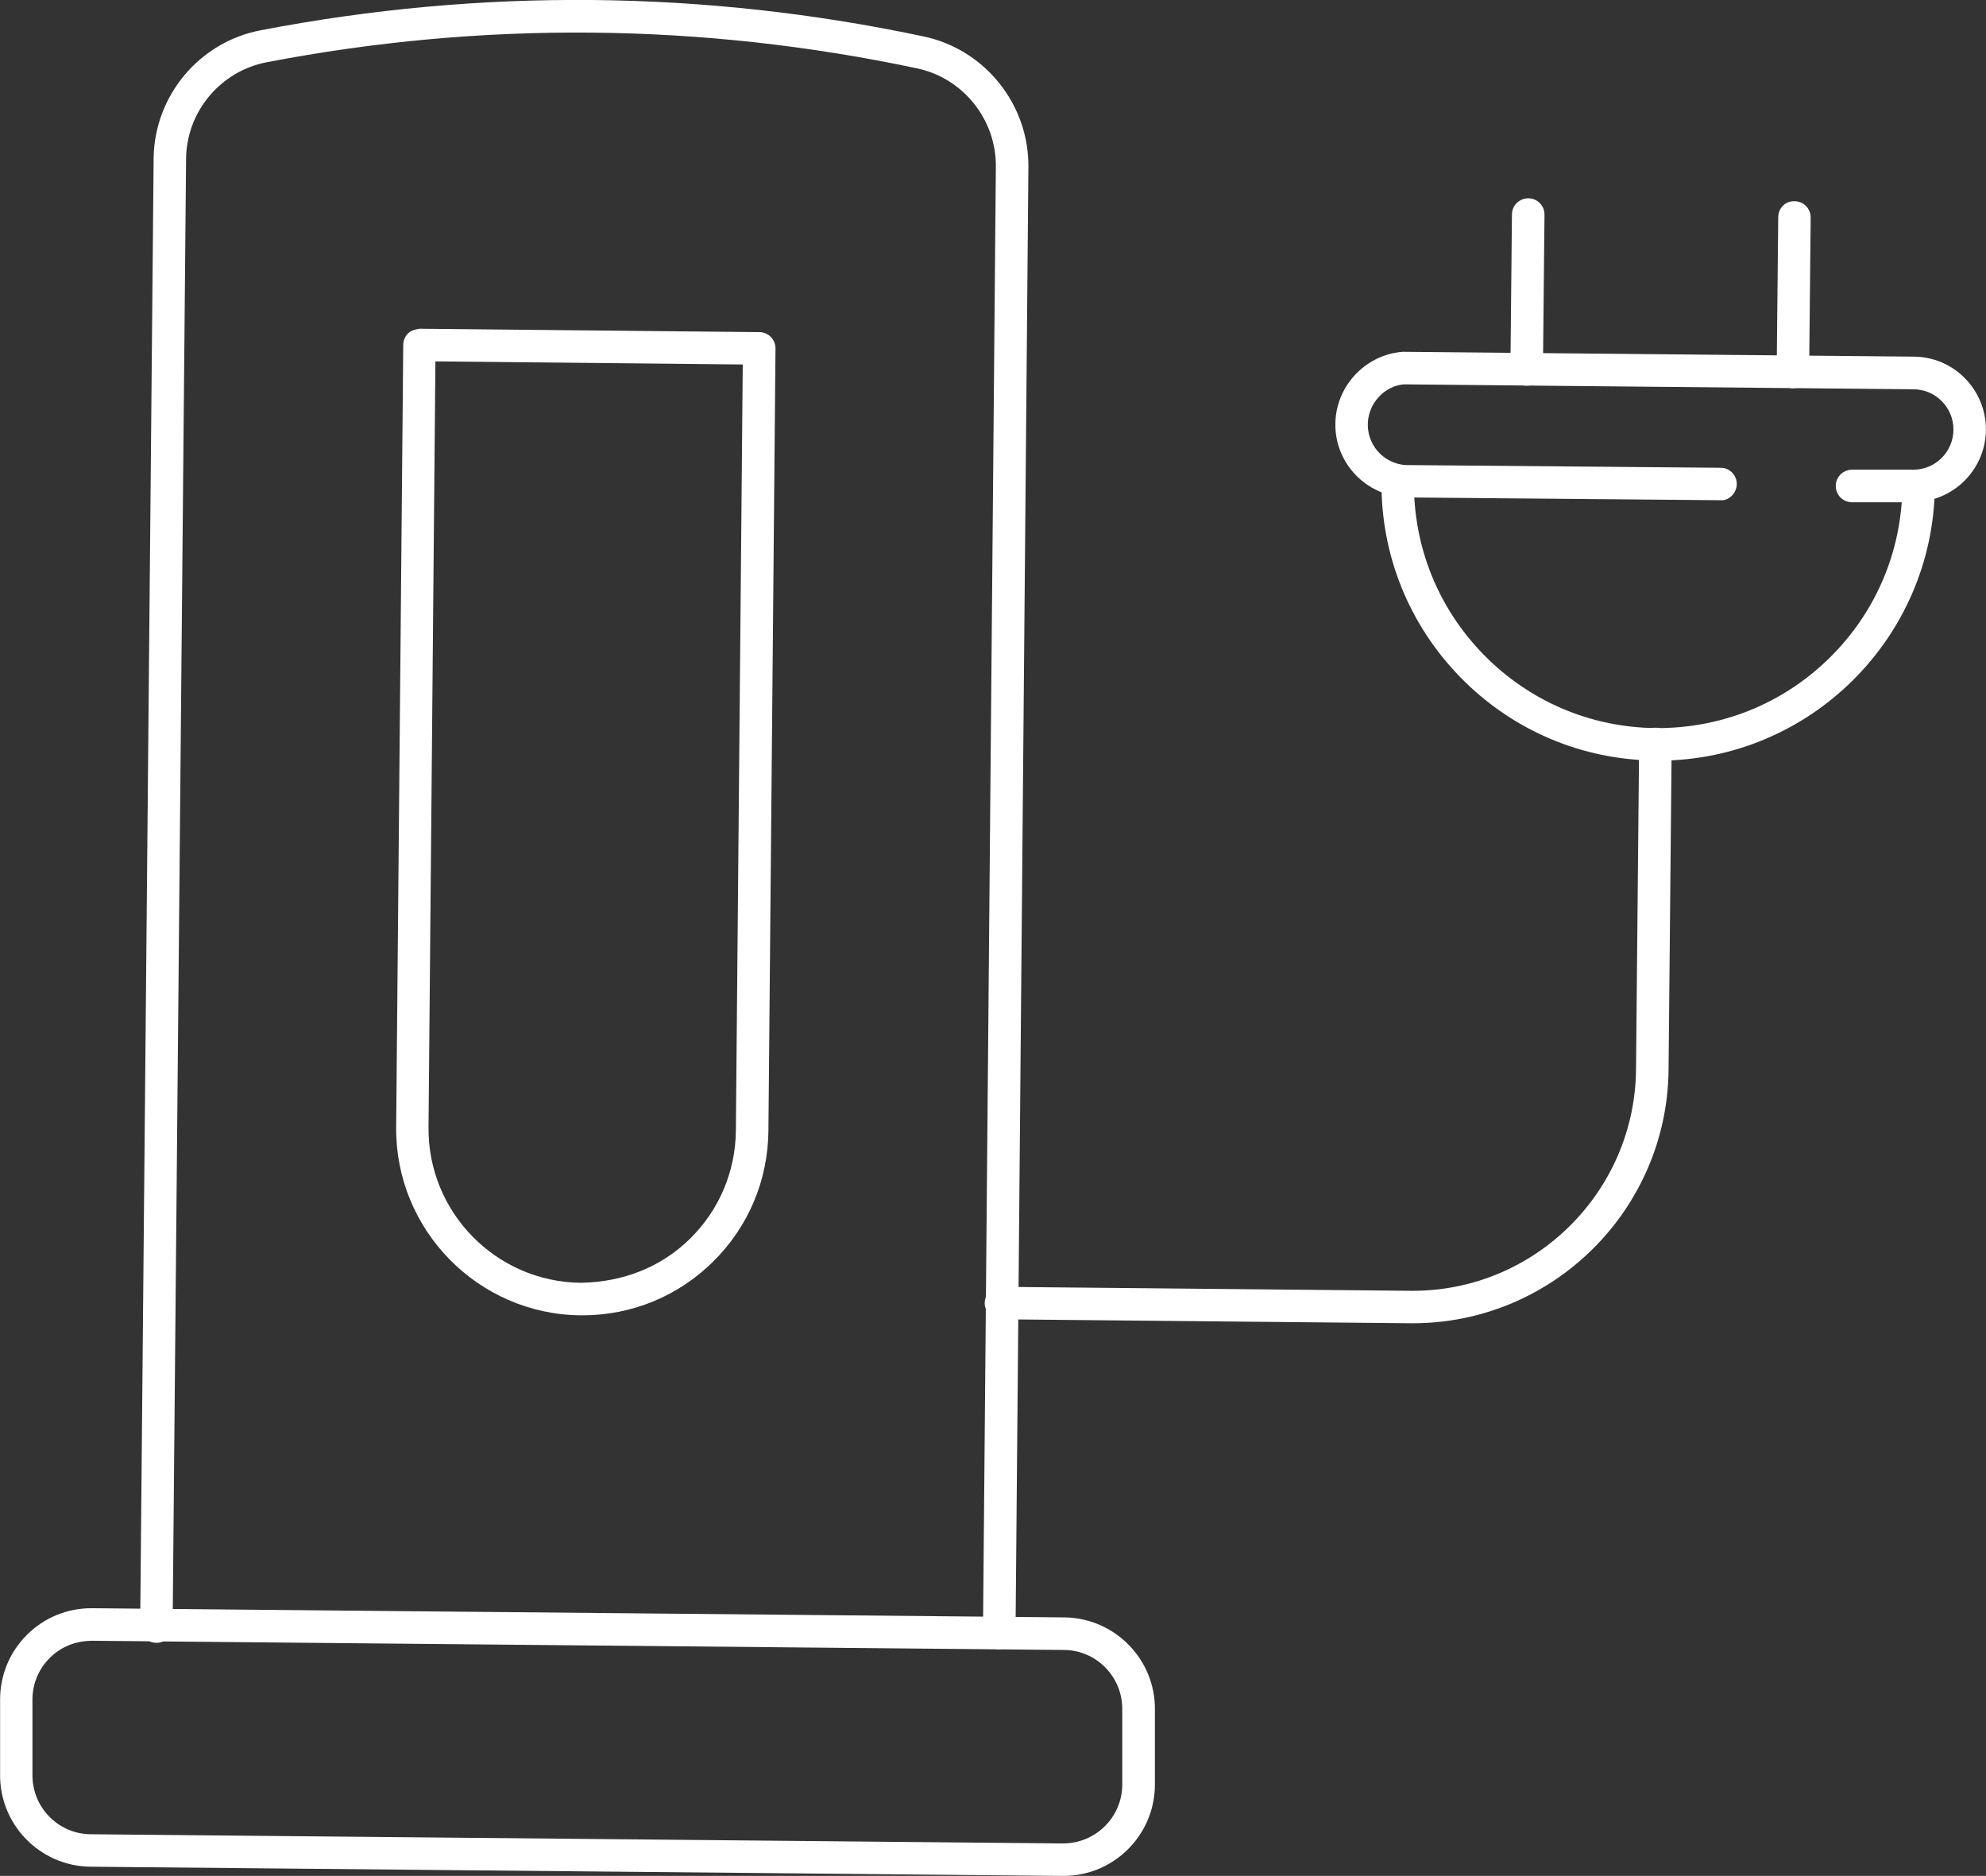 <?xml version="1.0" encoding="UTF-8"?>
<svg xmlns="http://www.w3.org/2000/svg" id="Livello_2" data-name="Livello 2" viewBox="0 0 205.03 193.62">
  <rect x="0" y="0" width="205.03" height="193.62" fill="#333333" stroke="none"/>
  <defs>
    <style>
      .cls-1 {
        fill: #fff;
      }
    </style>
  </defs>
  <g id="Livello_1-2" data-name="Livello 1">
    <g id="Livello_2-2" data-name="Livello 2">
      <g id="uuid-46caf0d8-6ace-4ae1-aa22-d05198b025ff" data-name="Livello 1-2">
        <g id="RICARICA_ELETTRICA_PER_AUTO" data-name="RICARICA ELETTRICA PER AUTO">
          <path class="cls-1" d="M171.19,78.5c-.09,0-.18,0-.27,0-7.63-.07-14.77-3.11-20.12-8.56-5.34-5.45-8.25-12.66-8.18-20.29,0-.93.86-1.62,1.69-1.66.93,0,1.67.77,1.66,1.69-.06,6.74,2.5,13.1,7.22,17.91,4.72,4.81,11.02,7.49,17.76,7.56,6.75.04,13.09-2.5,17.9-7.22,4.81-4.72,7.49-11.03,7.55-17.77,0-.93.71-1.57,1.69-1.66.93,0,1.67.77,1.66,1.69-.15,15.67-12.93,28.32-28.56,28.32Z"></path>
          <path class="cls-1" d="M197.53,51.84h-6.33c-.93,0-1.68-.75-1.68-1.68s.75-1.68,1.68-1.68h6.33c2.28,0,4.14-1.86,4.14-4.15s-1.86-4.15-4.14-4.15l-52.59-.51c-1.91.15-3.57,1.81-3.72,3.86-.17,2.3,1.56,4.3,3.86,4.47l32.56.28c.93,0,1.67.77,1.66,1.69,0,.93-.84,1.75-1.69,1.66l-32.67-.29c-4.25-.31-7.37-3.93-7.06-8.07.27-3.69,3.26-6.69,6.95-6.96l52.71.5c4.12,0,7.48,3.37,7.48,7.5s-3.36,7.5-7.5,7.5Z"></path>
          <path class="cls-1" d="M157.61,39.81h-.02c-.93,0-1.67-.77-1.66-1.69l.16-15.99c0-.92.76-1.66,1.68-1.66h.02c.93,0,1.67.77,1.66,1.69l-.16,15.99c0,.92-.76,1.66-1.68,1.66Z"></path>
          <path class="cls-1" d="M185.1,40.07h-.02c-.93,0-1.67-.77-1.66-1.69l.16-15.95c0-.93.71-1.69,1.69-1.66.93,0,1.67.77,1.66,1.69l-.16,15.95c0,.92-.76,1.66-1.68,1.66Z"></path>
          <path class="cls-1" d="M145.85,136.58h-.21l-42.32-.41c-.93,0-1.67-.77-1.66-1.69s.77-1.7,1.69-1.66l42.32.41c.06,0,.12,0,.18,0,12.61,0,22.94-10.22,23.05-22.87l.32-33.59c0-.92.76-1.66,1.68-1.66h.02c.93,0,1.67.77,1.66,1.69l-.32,33.59c-.13,14.49-11.96,26.19-26.41,26.19Z"></path>
          <path class="cls-1" d="M60.13,135.76s-.17,0-.21,0c-10.58-.11-19.12-8.83-19.02-19.42l.73-80.75c0-.44.18-.87.5-1.18.32-.31.75-.41,1.19-.48l35.08.35c.93,0,1.67.77,1.66,1.69l-.73,80.72c-.04,5.13-2.07,9.94-5.72,13.54-3.62,3.57-8.4,5.53-13.48,5.53ZM60,132.4c4.28-.07,8.24-1.59,11.25-4.56,3.01-2.97,4.69-6.94,4.72-11.18l.71-79.04-31.73-.32-.71,79.07c-.08,8.75,6.97,15.94,15.71,16.03.02,0,.03,0,.04,0Z"></path>
          <path class="cls-1" d="M103.15,170.23h-.01c-.93,0-1.67-.77-1.66-1.69l1.33-151.34c.04-4.88-3.39-9.15-8.16-10.15-22.22-4.7-44.79-4.91-67.09-.63-4.8.91-8.31,5.11-8.35,9.98l-1.39,151.5c0,.93-.8,1.7-1.69,1.66-.93,0-1.67-.77-1.66-1.69l1.39-151.5c.06-6.48,4.72-12.05,11.08-13.25,22.74-4.37,45.75-4.16,68.41.64,6.32,1.33,10.87,7,10.82,13.46l-1.33,151.34c0,.92-.76,1.66-1.68,1.66Z"></path>
          <path class="cls-1" d="M109.79,193.62h-.03s-.14,0-.14,0l-100.36-.95c-5.19-.1-9.34-4.4-9.25-9.59v-7.66c0-2.52.98-4.89,2.76-6.67,1.78-1.78,4.15-2.76,6.67-2.76l100.54.95c5.19.11,9.34,4.41,9.25,9.59v7.69c-.02,5.2-4.25,9.4-9.43,9.4ZM109.71,190.27h.02c3.39,0,6.11-2.71,6.13-6.05v-7.72c.06-3.37-2.61-6.14-5.95-6.2l-100.34-.95c-1.77,0-3.29.63-4.44,1.78-1.15,1.15-1.78,2.67-1.78,4.3v7.69c-.06,3.37,2.61,6.14,5.95,6.2l100.34.95s.04,0,.06,0Z"></path>
        </g>
      </g>
    </g>
  </g>
</svg>
